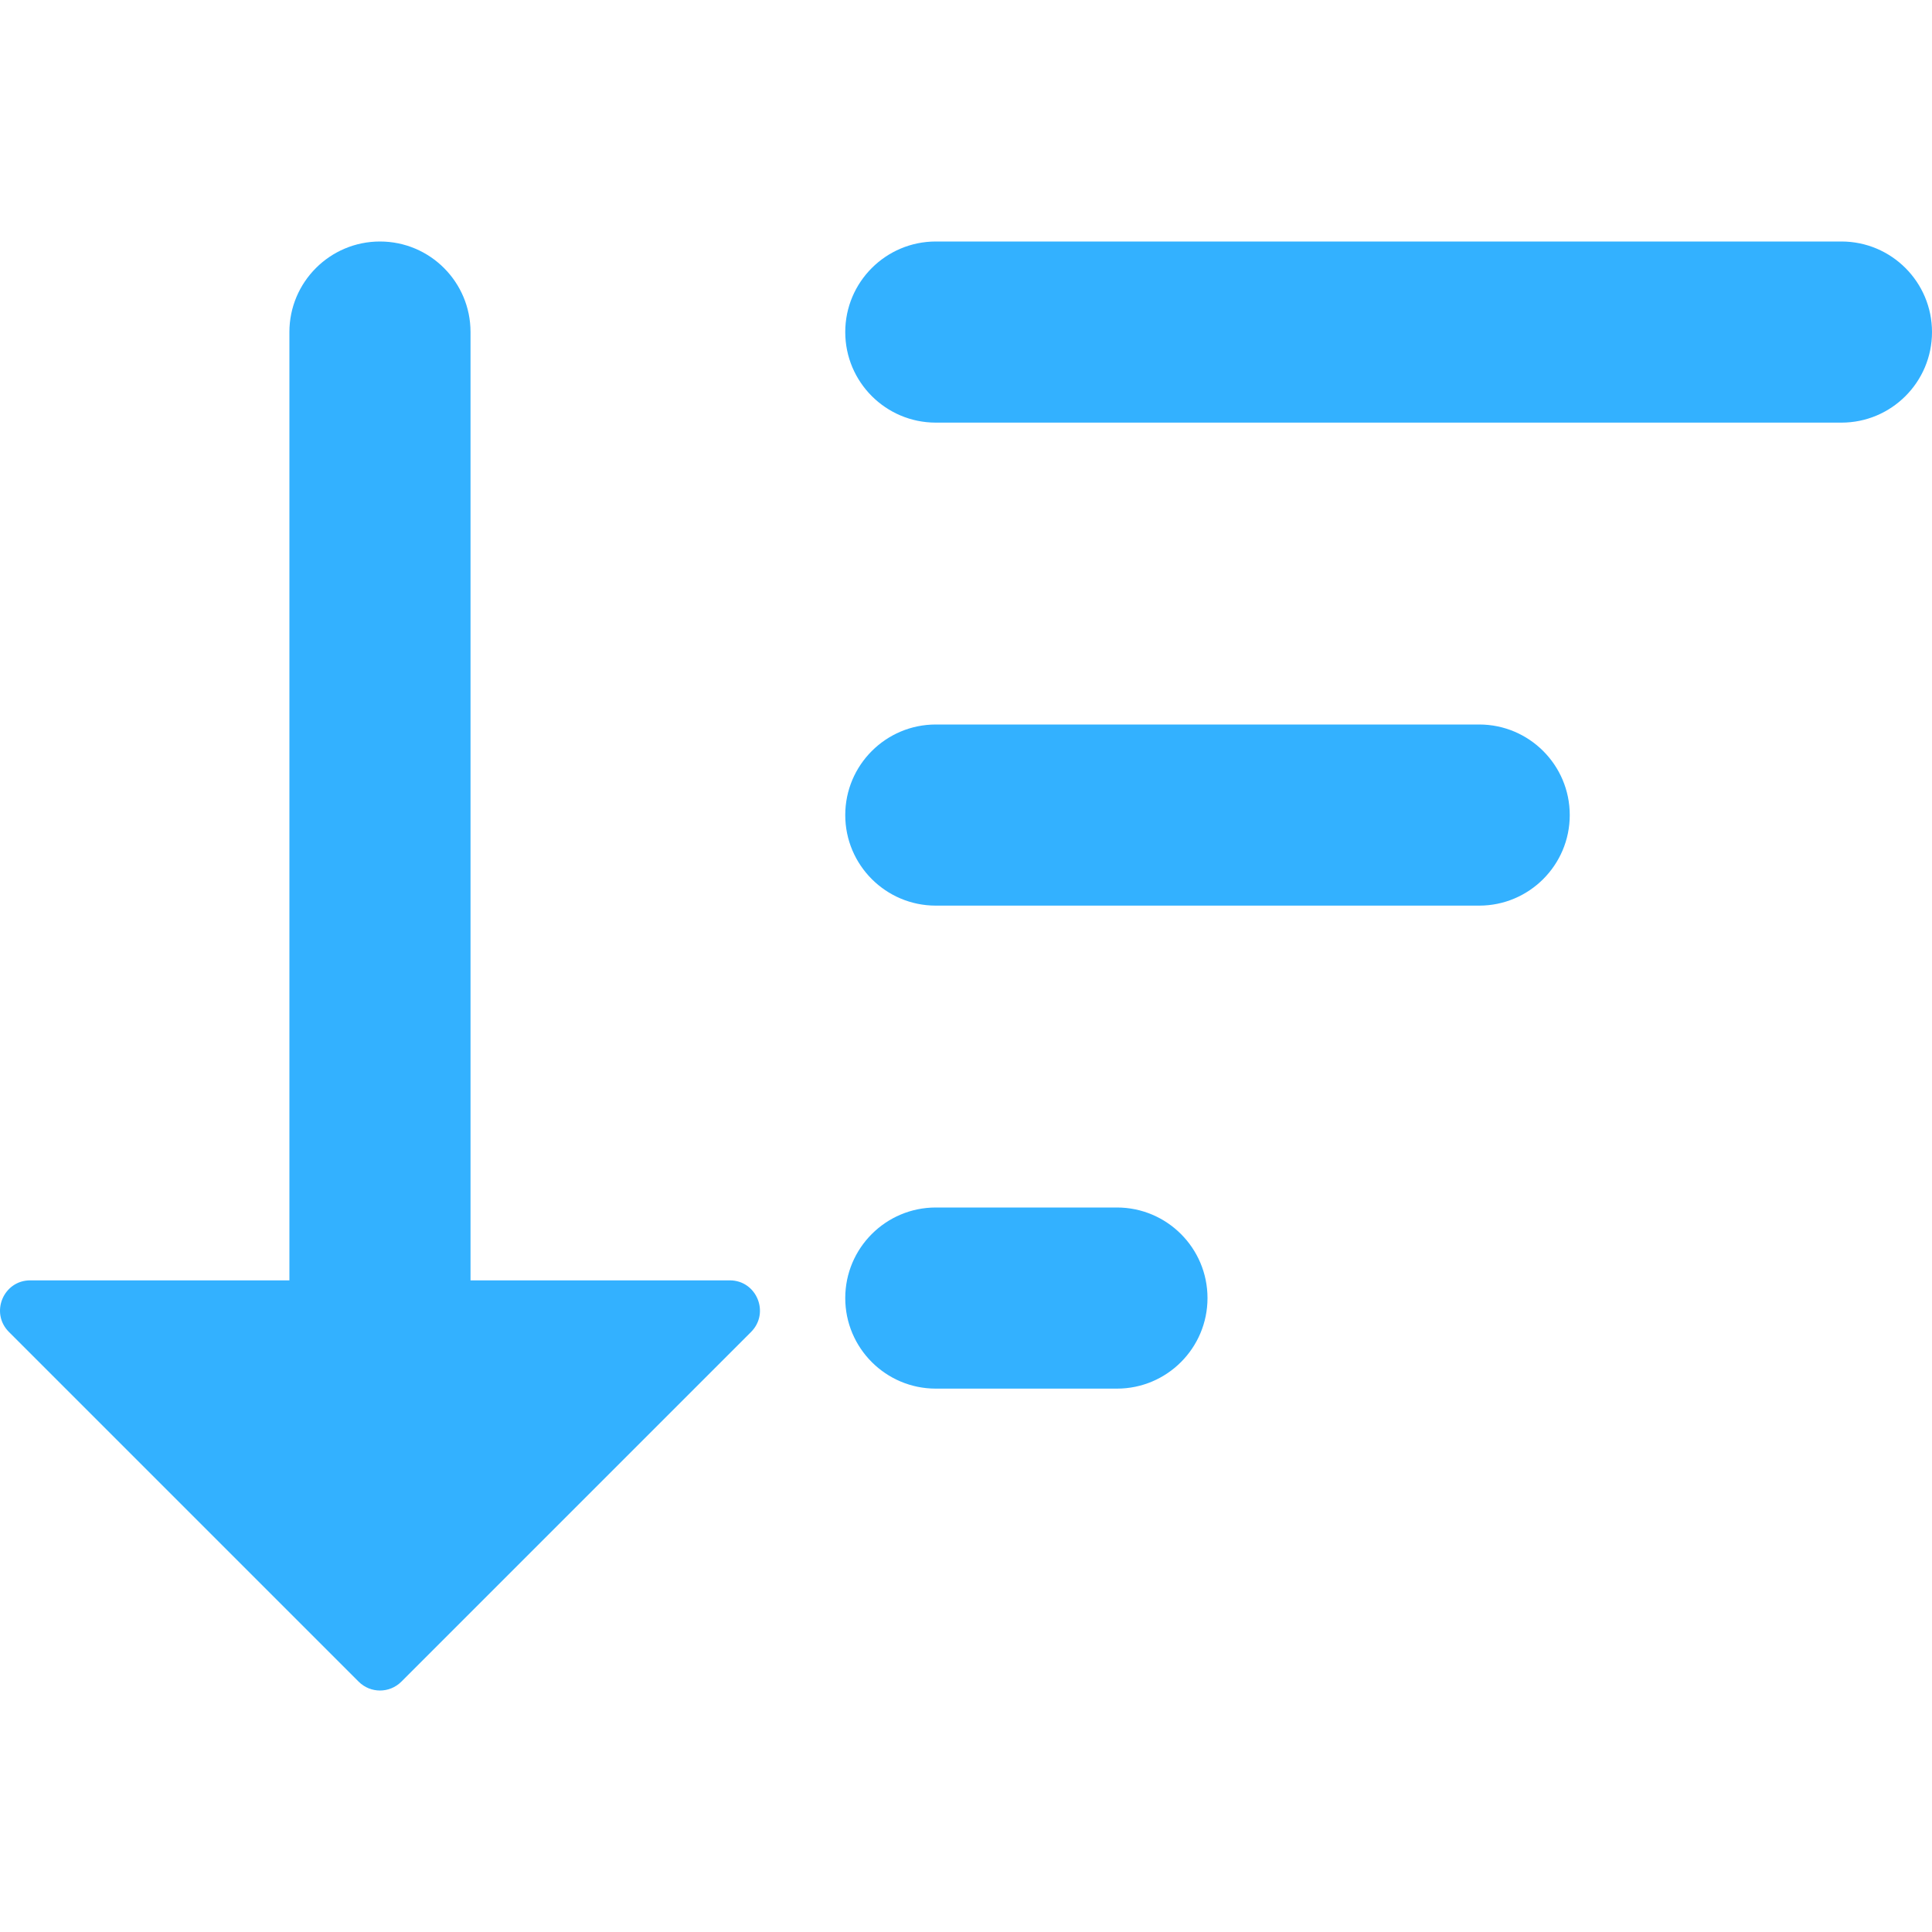 <?xml version="1.0" encoding="UTF-8"?> <svg xmlns="http://www.w3.org/2000/svg" width="24" height="24" viewBox="0 0 24 24" fill="none"> <path fill-rule="evenodd" clip-rule="evenodd" d="M4.986 20.89L9.33 16.546C9.566 16.309 9.399 15.905 9.065 15.905H5.845L5.845 4.125C5.845 3.504 5.342 3 4.72 3C4.099 3 3.595 3.504 3.595 4.125L3.595 15.905H0.376C0.042 15.905 -0.126 16.309 0.111 16.546L4.455 20.89C4.602 21.037 4.839 21.037 4.986 20.89ZM10.5 4.125C10.5 3.504 11.004 3 11.625 3H22.875C23.496 3 24 3.504 24 4.125C24 4.746 23.496 5.25 22.875 5.25H11.625C11.004 5.25 10.5 4.746 10.5 4.125ZM10.5 10.125C10.5 9.504 11.004 9 11.625 9H18.375C18.996 9 19.5 9.504 19.5 10.125C19.5 10.746 18.996 11.25 18.375 11.25H11.625C11.004 11.25 10.5 10.746 10.5 10.125ZM11.625 15C11.004 15 10.5 15.504 10.5 16.125C10.5 16.746 11.004 17.25 11.625 17.25H13.875C14.496 17.25 15 16.746 15 16.125C15 15.504 14.496 15 13.875 15H11.625Z" fill="#33B1FF"></path> </svg> 